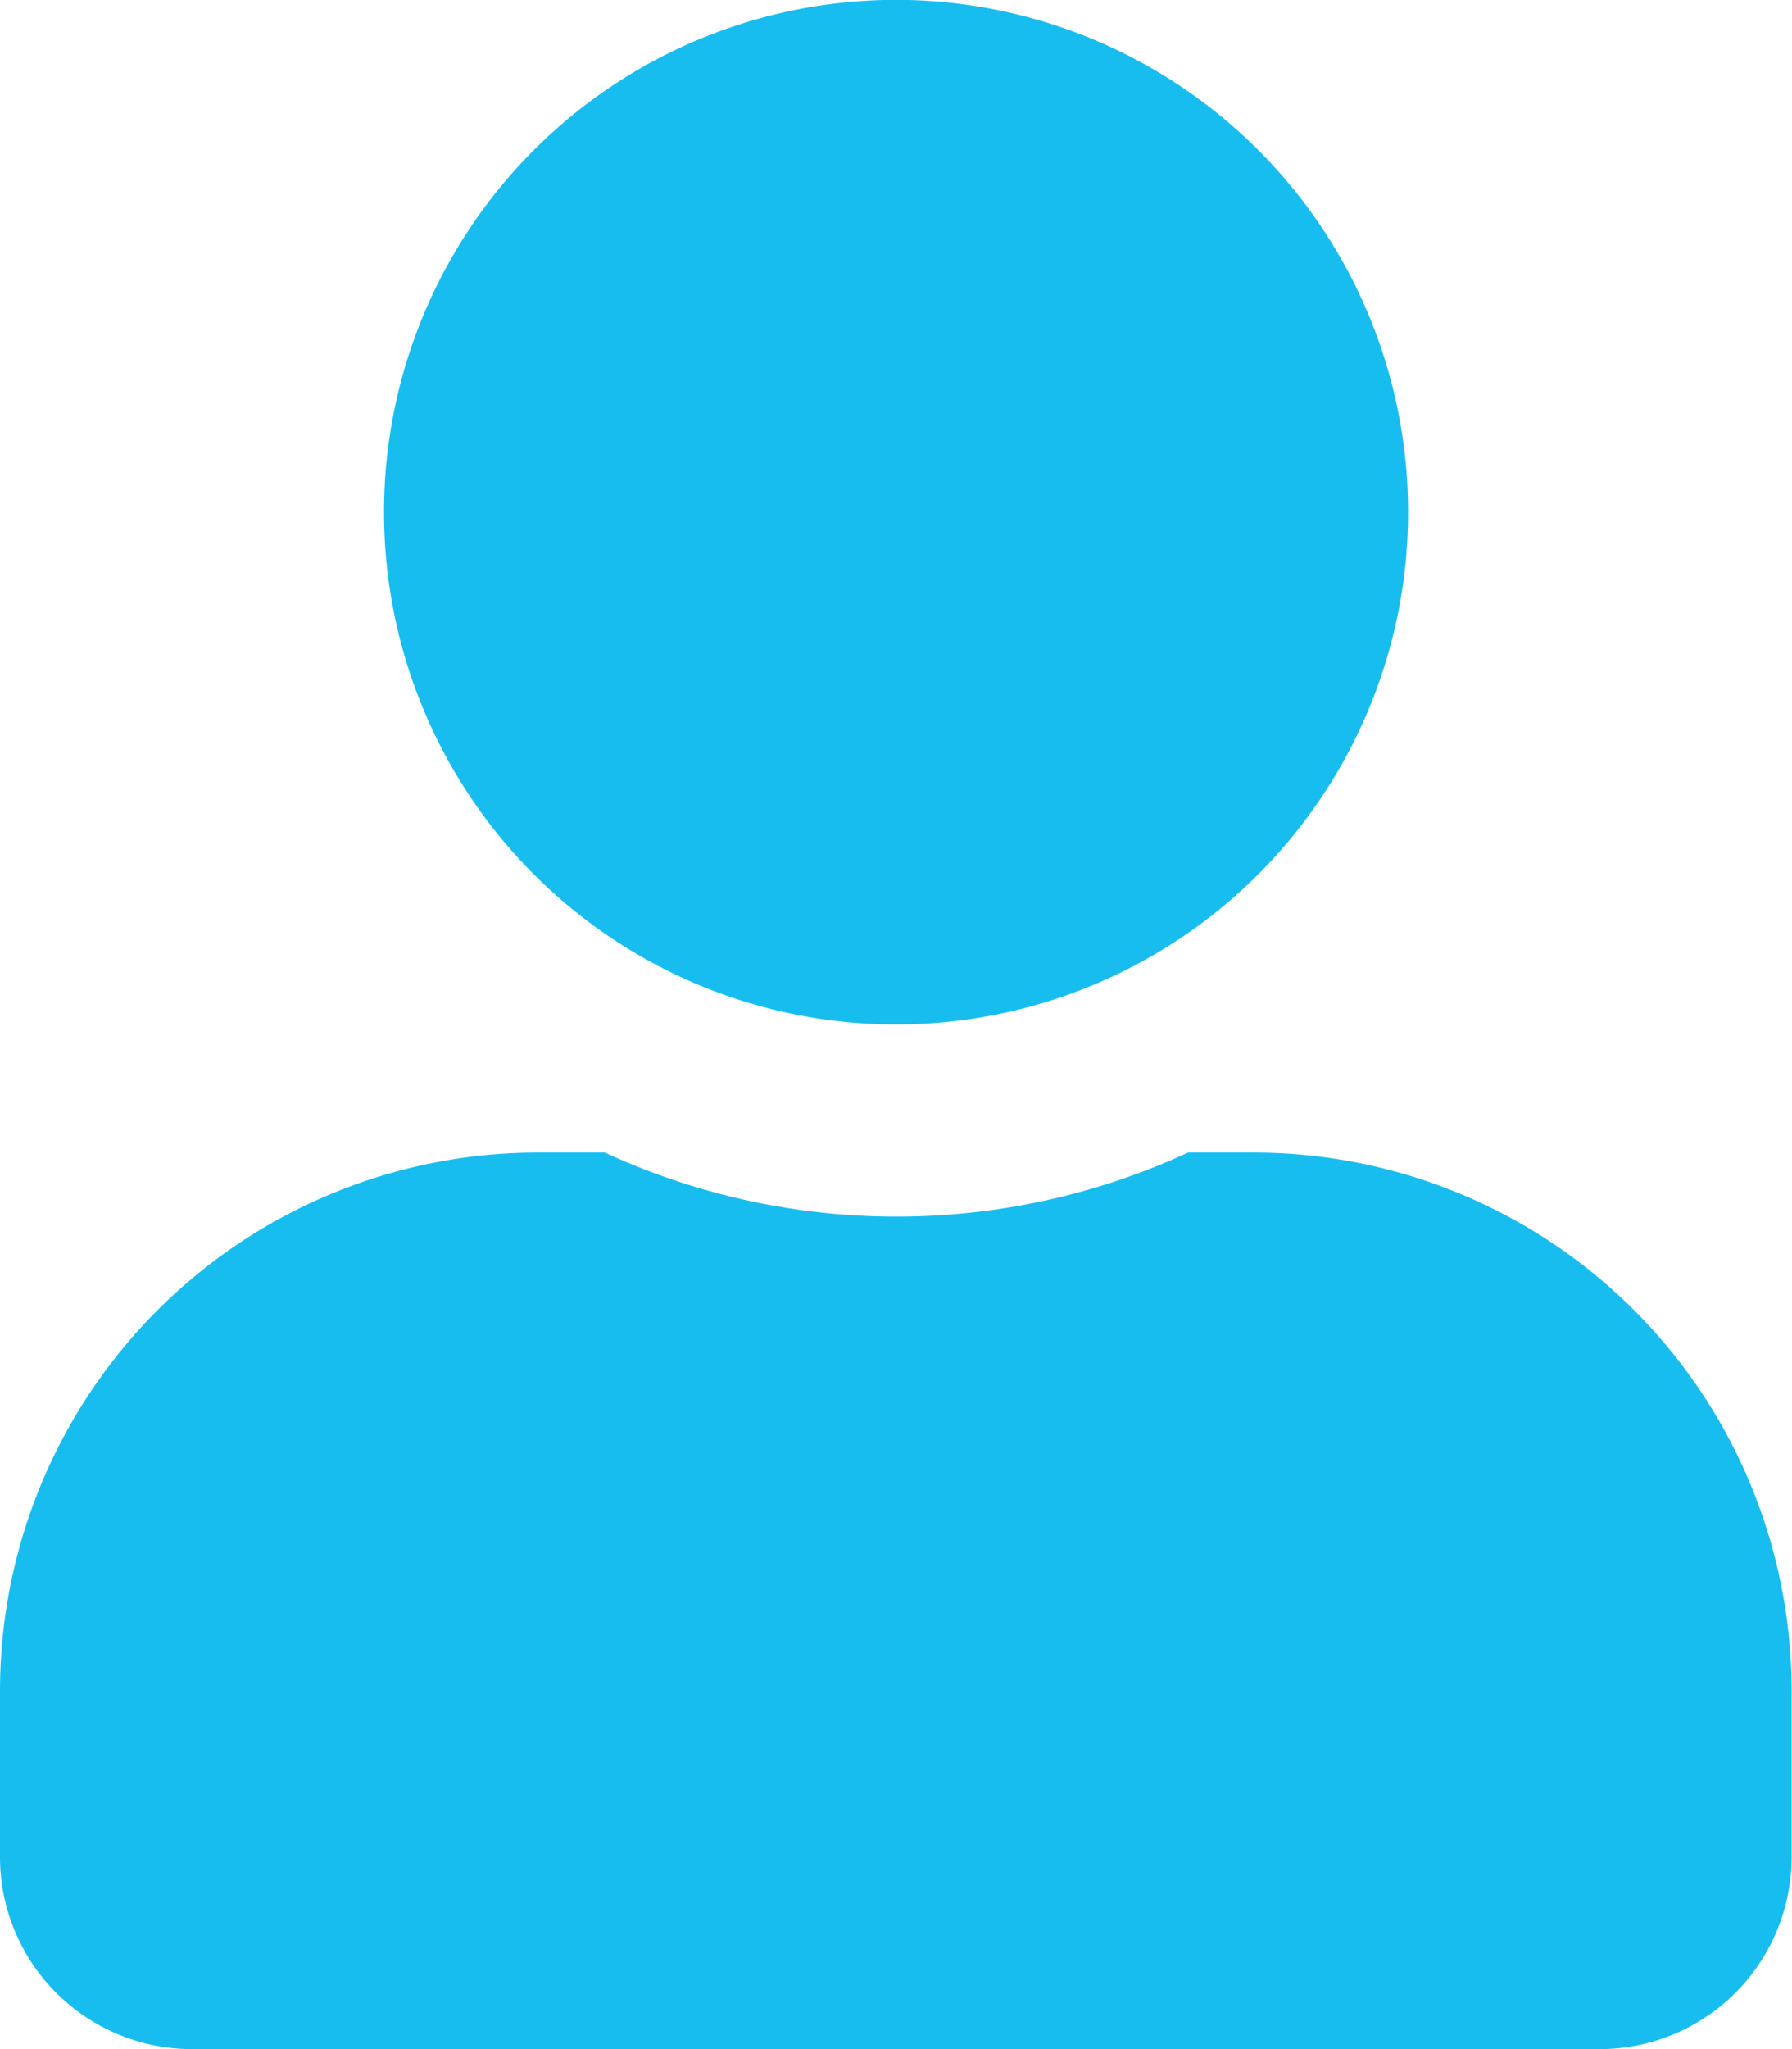 <svg xmlns="http://www.w3.org/2000/svg" width="13.495" height="15.423" viewBox="0 0 13.495 15.423">
  <path id="Icon_awesome-user" data-name="Icon awesome-user" d="M6.747,7.711A3.856,3.856,0,1,0,2.892,3.856,3.855,3.855,0,0,0,6.747,7.711Zm2.7.964h-.5a5.244,5.244,0,0,1-4.392,0h-.5A4.05,4.05,0,0,0,0,12.724v1.253a1.446,1.446,0,0,0,1.446,1.446h10.6a1.446,1.446,0,0,0,1.446-1.446V12.724A4.05,4.05,0,0,0,9.446,8.675Z" fill="#18bdef"/>
</svg>
